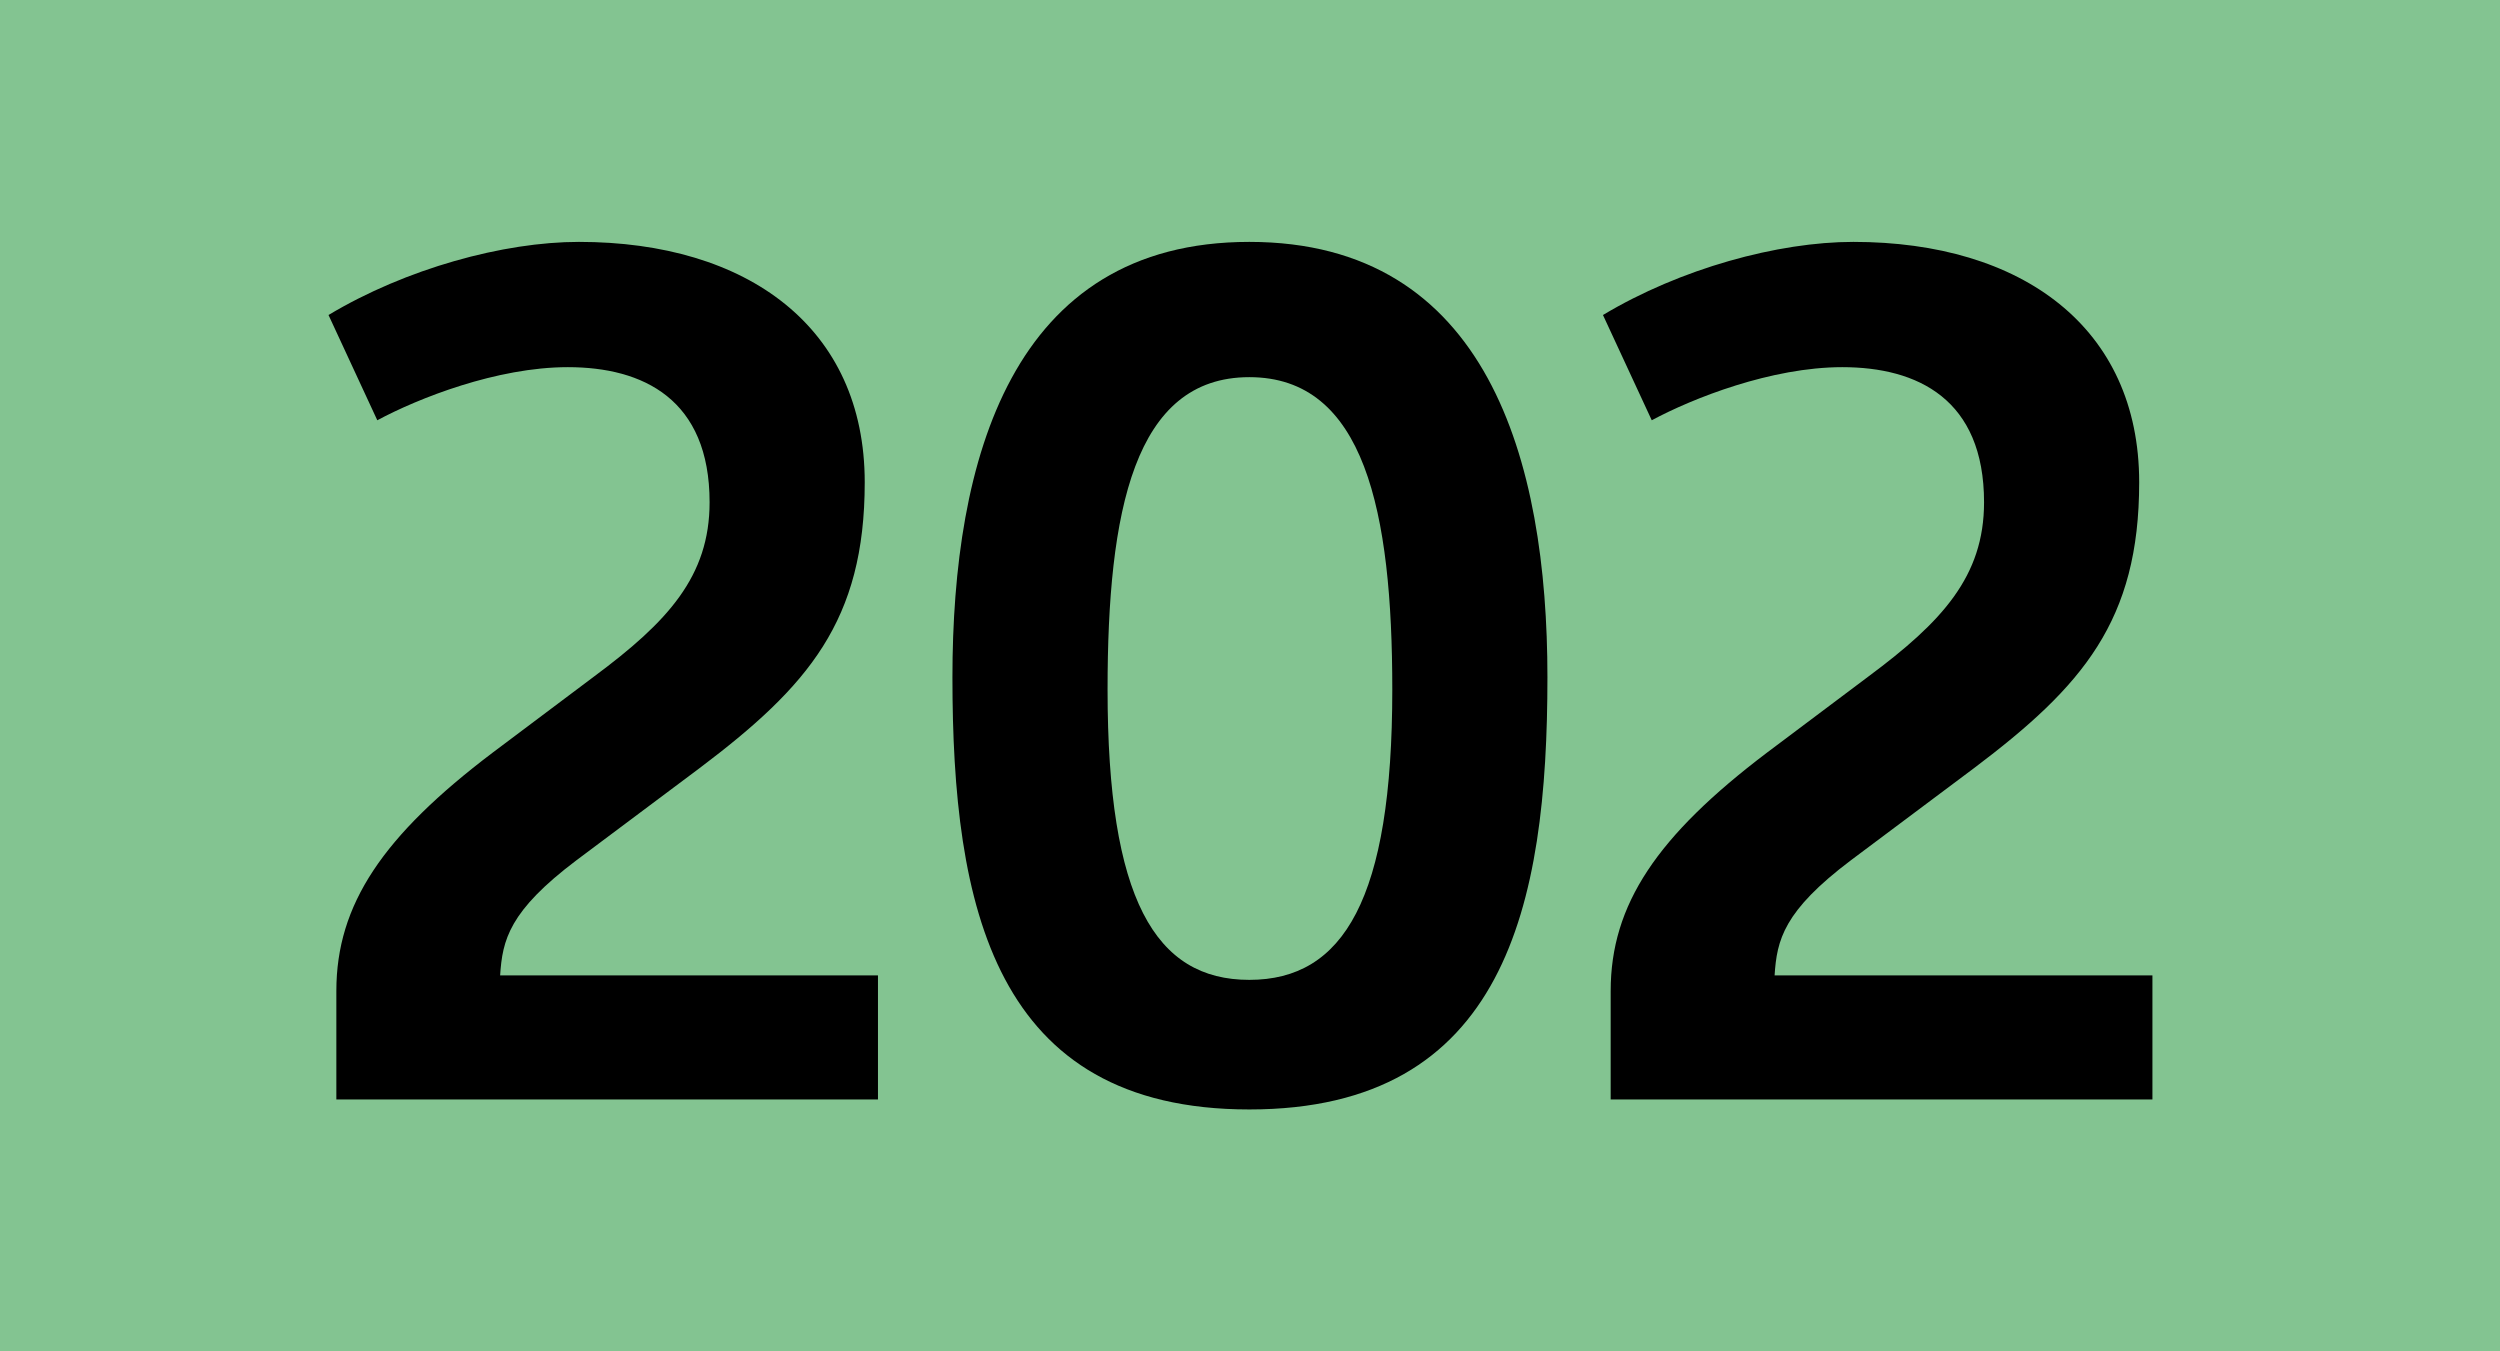 <?xml version="1.0" encoding="UTF-8"?>
<svg id="Calque_1" data-name="Calque 1" xmlns="http://www.w3.org/2000/svg" viewBox="0 0 185 100">
  <defs>
    <style>
      .cls-1, .cls-2 {
        stroke-width: 0px;
      }

      .cls-2 {
        fill: #83c491;
      }
    </style>
  </defs>
  <g id="C202">
    <rect class="cls-2" width="185" height="100"/>
    <g>
      <path class="cls-1" d="M24.89,73.33c0-6.4,3.44-11.48,11.56-17.63l7.54-5.66c5.41-4.02,8.52-7.38,8.52-12.87,0-7.63-4.92-10-10.49-10-5.25,0-11.07,2.3-14.1,3.93l-3.61-7.79c5.74-3.44,12.96-5.41,18.53-5.41,12.46,0,21.15,6.32,21.15,17.79,0,10.25-4.18,15.09-12.22,21.15l-9.1,6.81c-5,3.77-5.49,5.9-5.66,8.53h27.96v9.18H24.89v-8.03h0Z"/>
      <path class="cls-1" d="M70.48,50.12c0-16.07,4.35-32.22,21.97-32.22s22.06,16.15,22.06,32.22c0,16.89-3.12,31.98-22.06,31.98s-21.97-15.09-21.97-31.98ZM103.03,51.03c0-13.2-2.05-23.12-10.58-23.12s-10.49,9.92-10.49,23.12c0,15.5,3.52,21.48,10.49,21.48s10.58-5.98,10.58-21.48Z"/>
      <path class="cls-1" d="M119.19,73.33c0-6.4,3.44-11.48,11.56-17.63l7.54-5.66c5.41-4.02,8.53-7.38,8.53-12.87,0-7.63-4.92-10-10.49-10-5.25,0-11.07,2.3-14.1,3.93l-3.61-7.79c5.74-3.44,12.95-5.41,18.53-5.41,12.46,0,21.15,6.32,21.15,17.79,0,10.25-4.18,15.09-12.22,21.15l-9.1,6.81c-5,3.77-5.49,5.9-5.66,8.53h27.96v9.18h-40.09v-8.03h0Z"/>
    </g>
  </g>
</svg>
